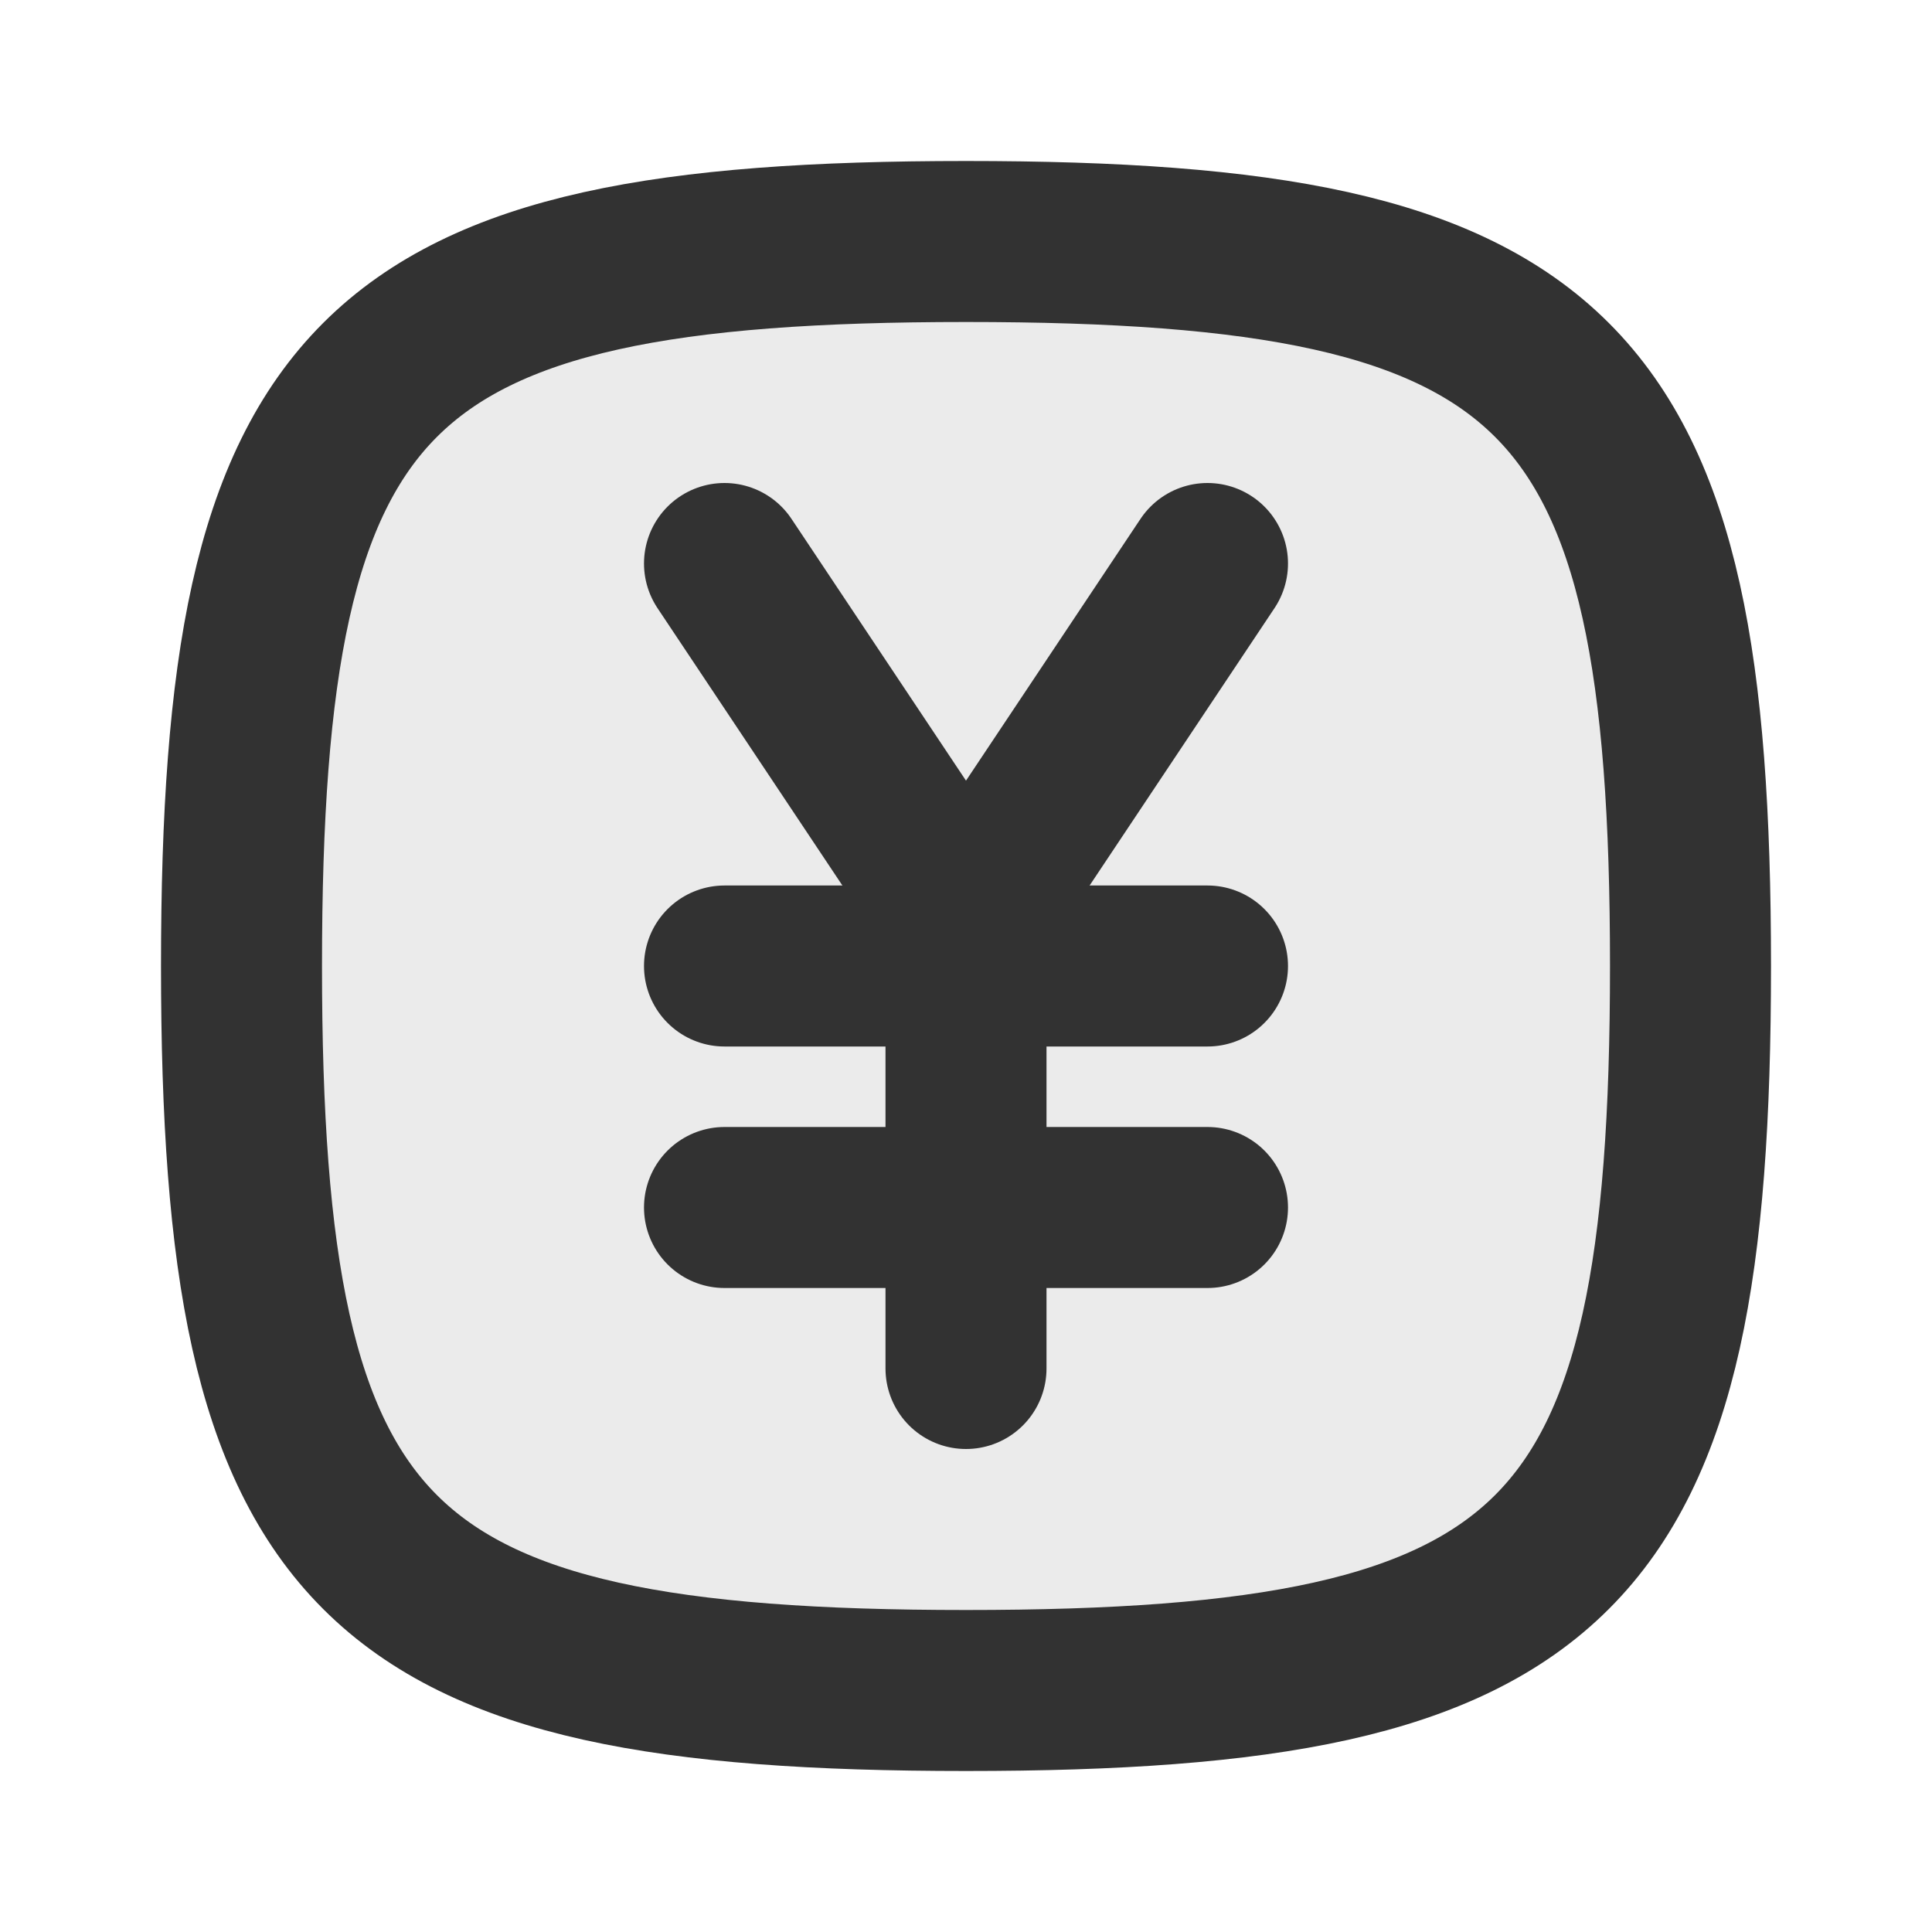 <?xml version="1.0" encoding="utf-8"?>
<svg width="800px" height="800px" viewBox="0 0 24 24" fill="none" xmlns="http://www.w3.org/2000/svg">
<path opacity="0.1" d="M3 12C3 4.588 4.588 3 12 3C19.412 3 21 4.588 21 12C21 19.412 19.412 21 12 21C4.588 21 3 19.412 3 12Z" fill="#323232"/>
<path d="M3 12C3 4.588 4.588 3 12 3C19.412 3 21 4.588 21 12C21 19.412 19.412 21 12 21C4.588 21 3 19.412 3 12Z" stroke="#323232" stroke-width="2"/>
<path d="M9 7L11.883 11.325V11.325C11.939 11.408 12.061 11.408 12.117 11.325V11.325L15 7" stroke="#323232" stroke-width="2" stroke-linecap="round" stroke-linejoin="round"/>
<path d="M12 11.5V17" stroke="#323232" stroke-width="2" stroke-linecap="round" stroke-linejoin="round"/>
<path d="M9 12H15" stroke="#323232" stroke-width="2" stroke-linecap="round" stroke-linejoin="round"/>
<path d="M9 15H15" stroke="#323232" stroke-width="2" stroke-linecap="round" stroke-linejoin="round"/>
</svg>